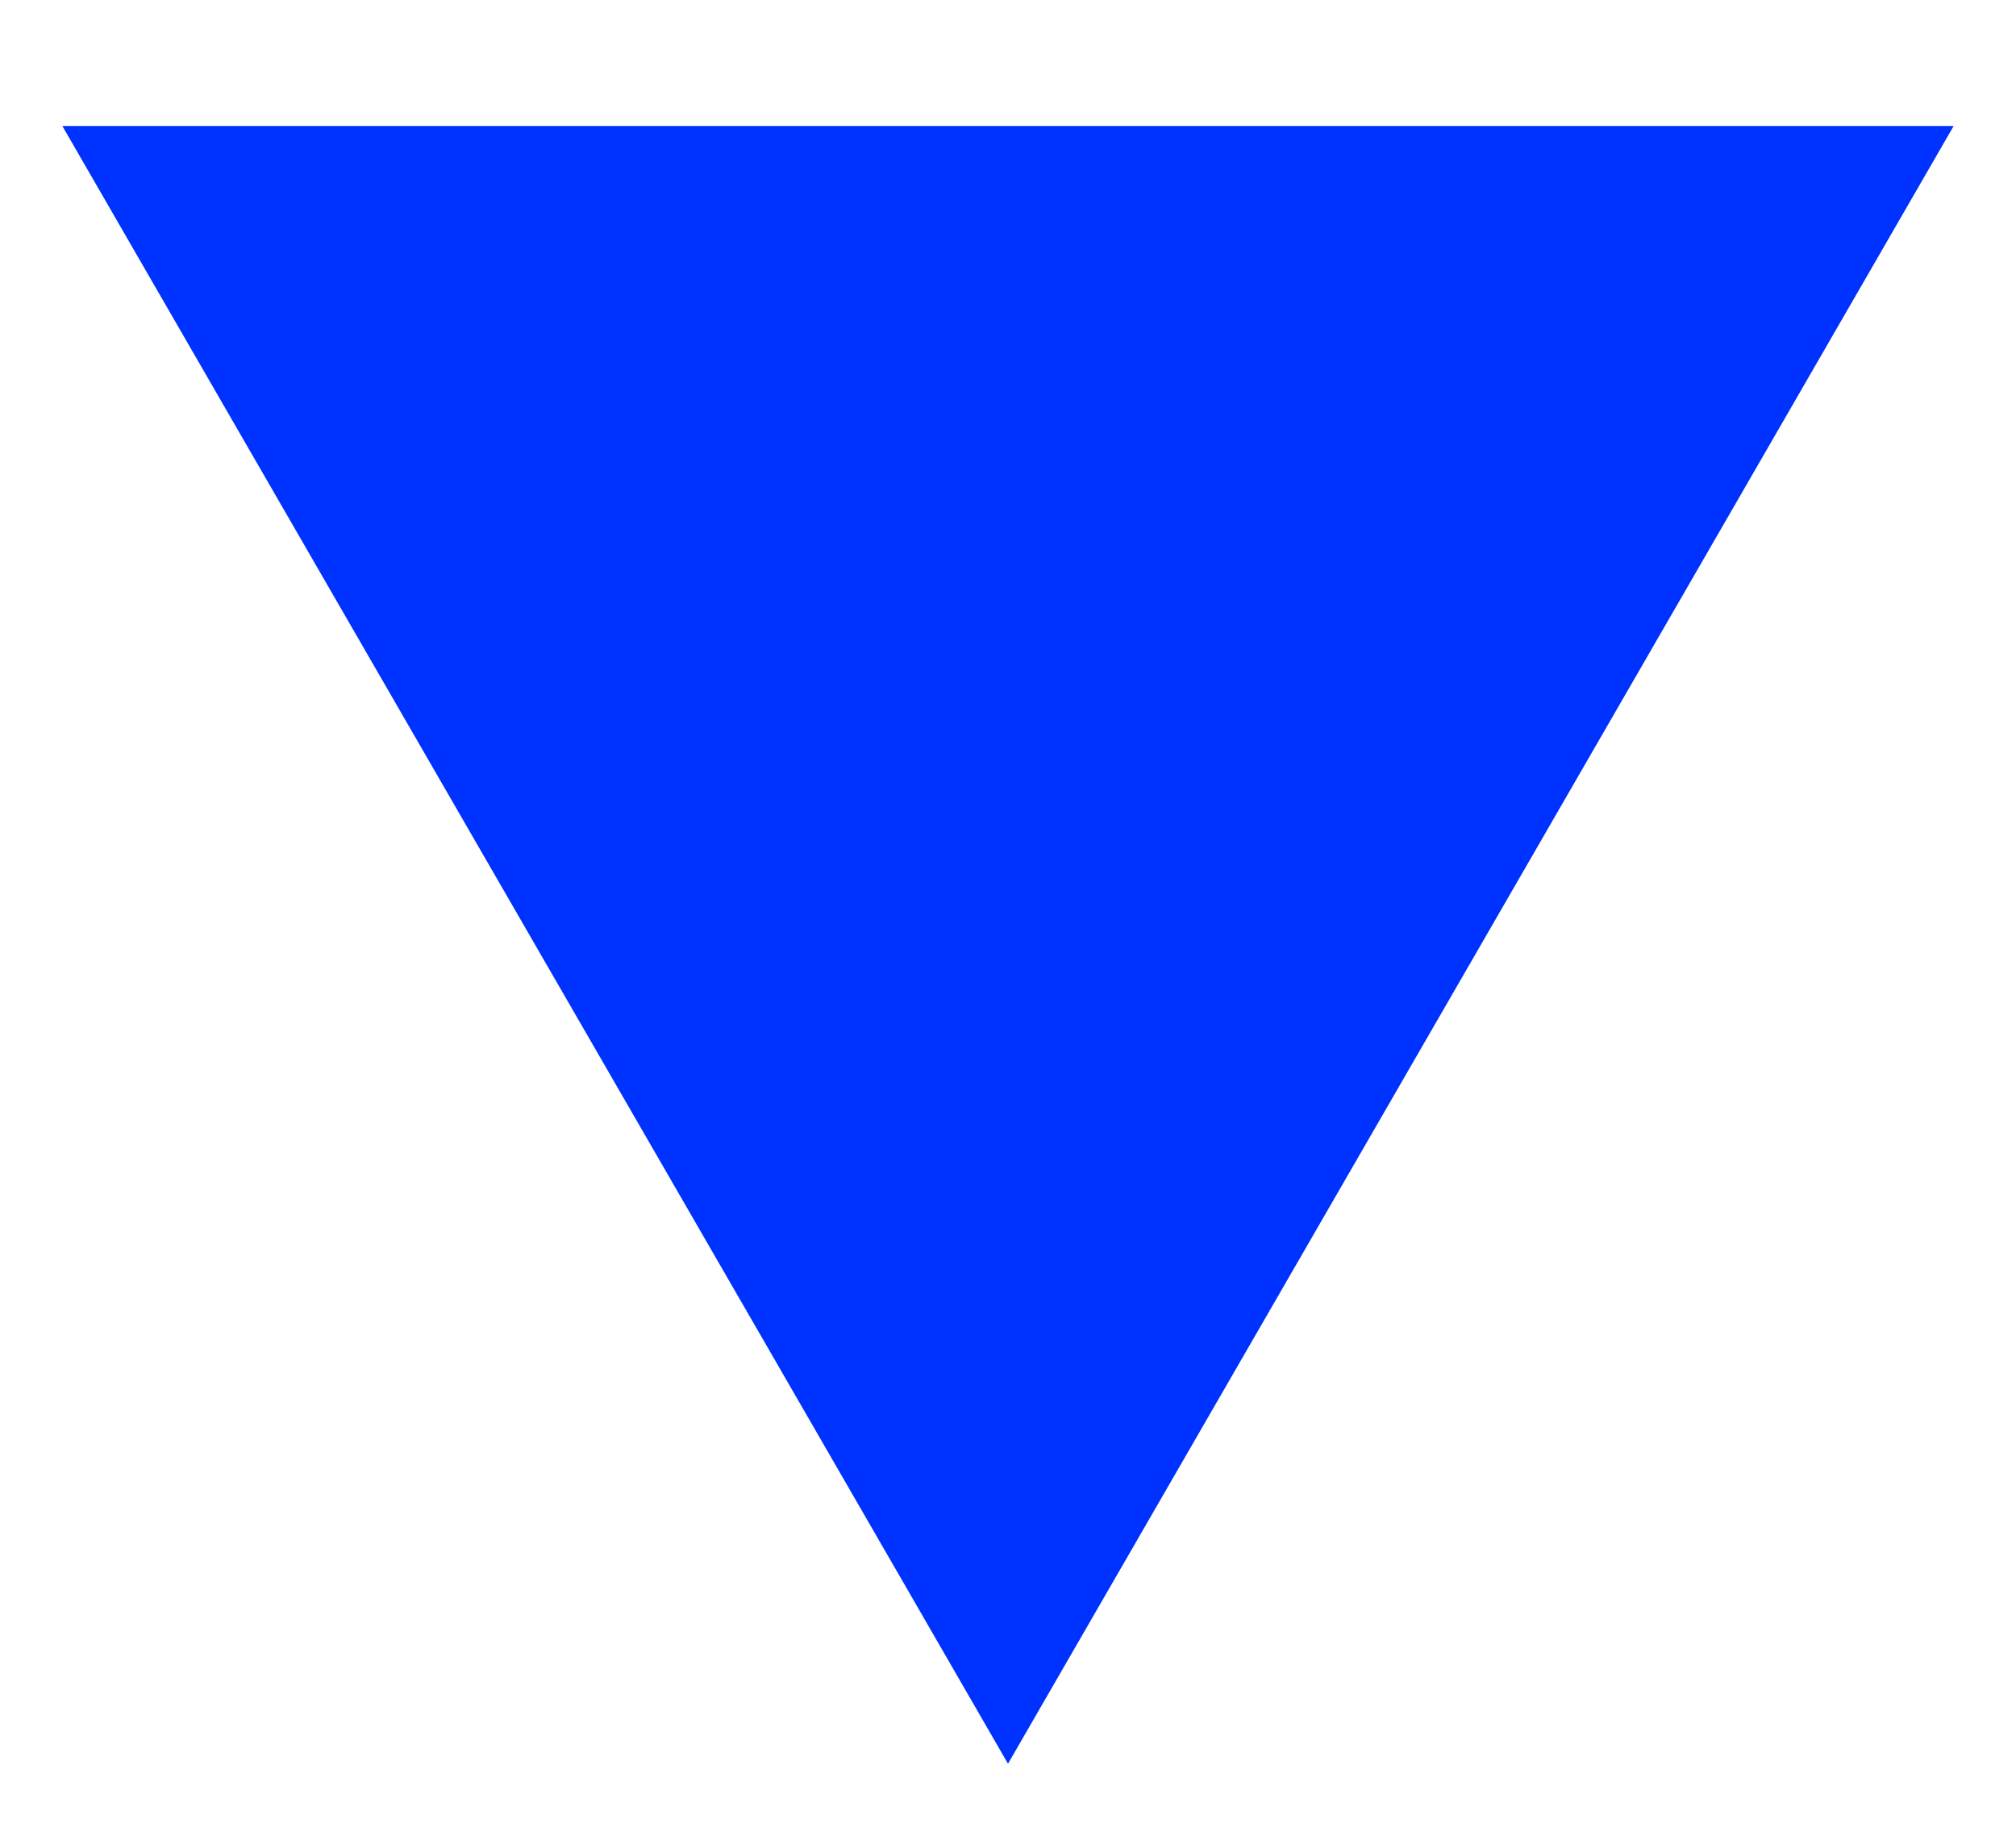 <?xml version="1.0" encoding="UTF-8"?> <svg xmlns="http://www.w3.org/2000/svg" width="12" height="11" viewBox="0 0 12 11" fill="none"><path d="M6 10.5L0.371 0.75L11.629 0.75L6 10.5Z" fill="#0032FF"></path></svg> 